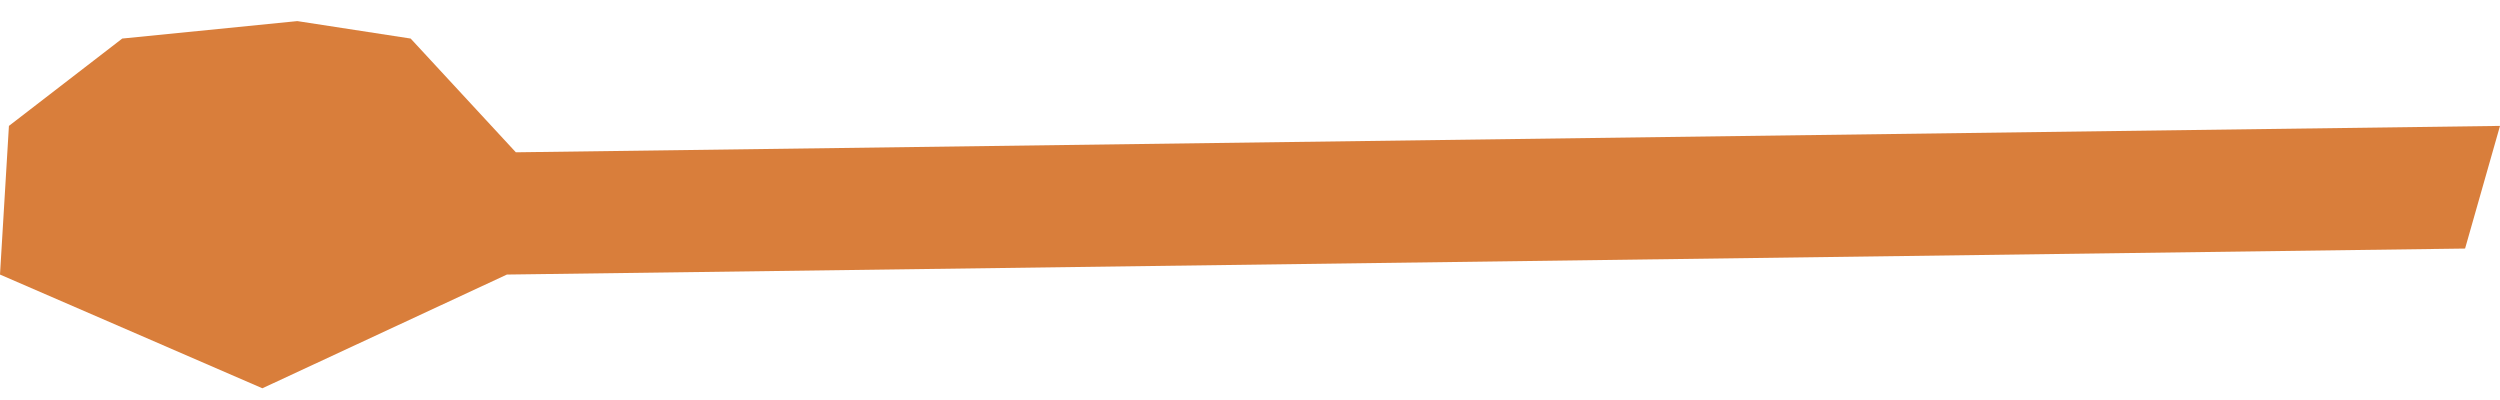 <svg width="100" height="16" viewBox="0 0 100 16" fill="none" xmlns="http://www.w3.org/2000/svg">
<g clip-path="url(#clip0_484_1559)">
<path d="M98.603 9.942L20.276 10.982L10.495 15.531L0 10.982L0.357 5.036L4.89 1.542L11.893 0.844L16.426 1.542L20.634 6.092L100 5.036L98.603 9.942Z" fill="#D97E3B"/>
</g>
<defs>
<clipPath id="clip0_484_1559">
<rect width="100" height="14.687" fill="white" transform="translate(0 0.844)"/>
</clipPath>
</defs>
</svg>
